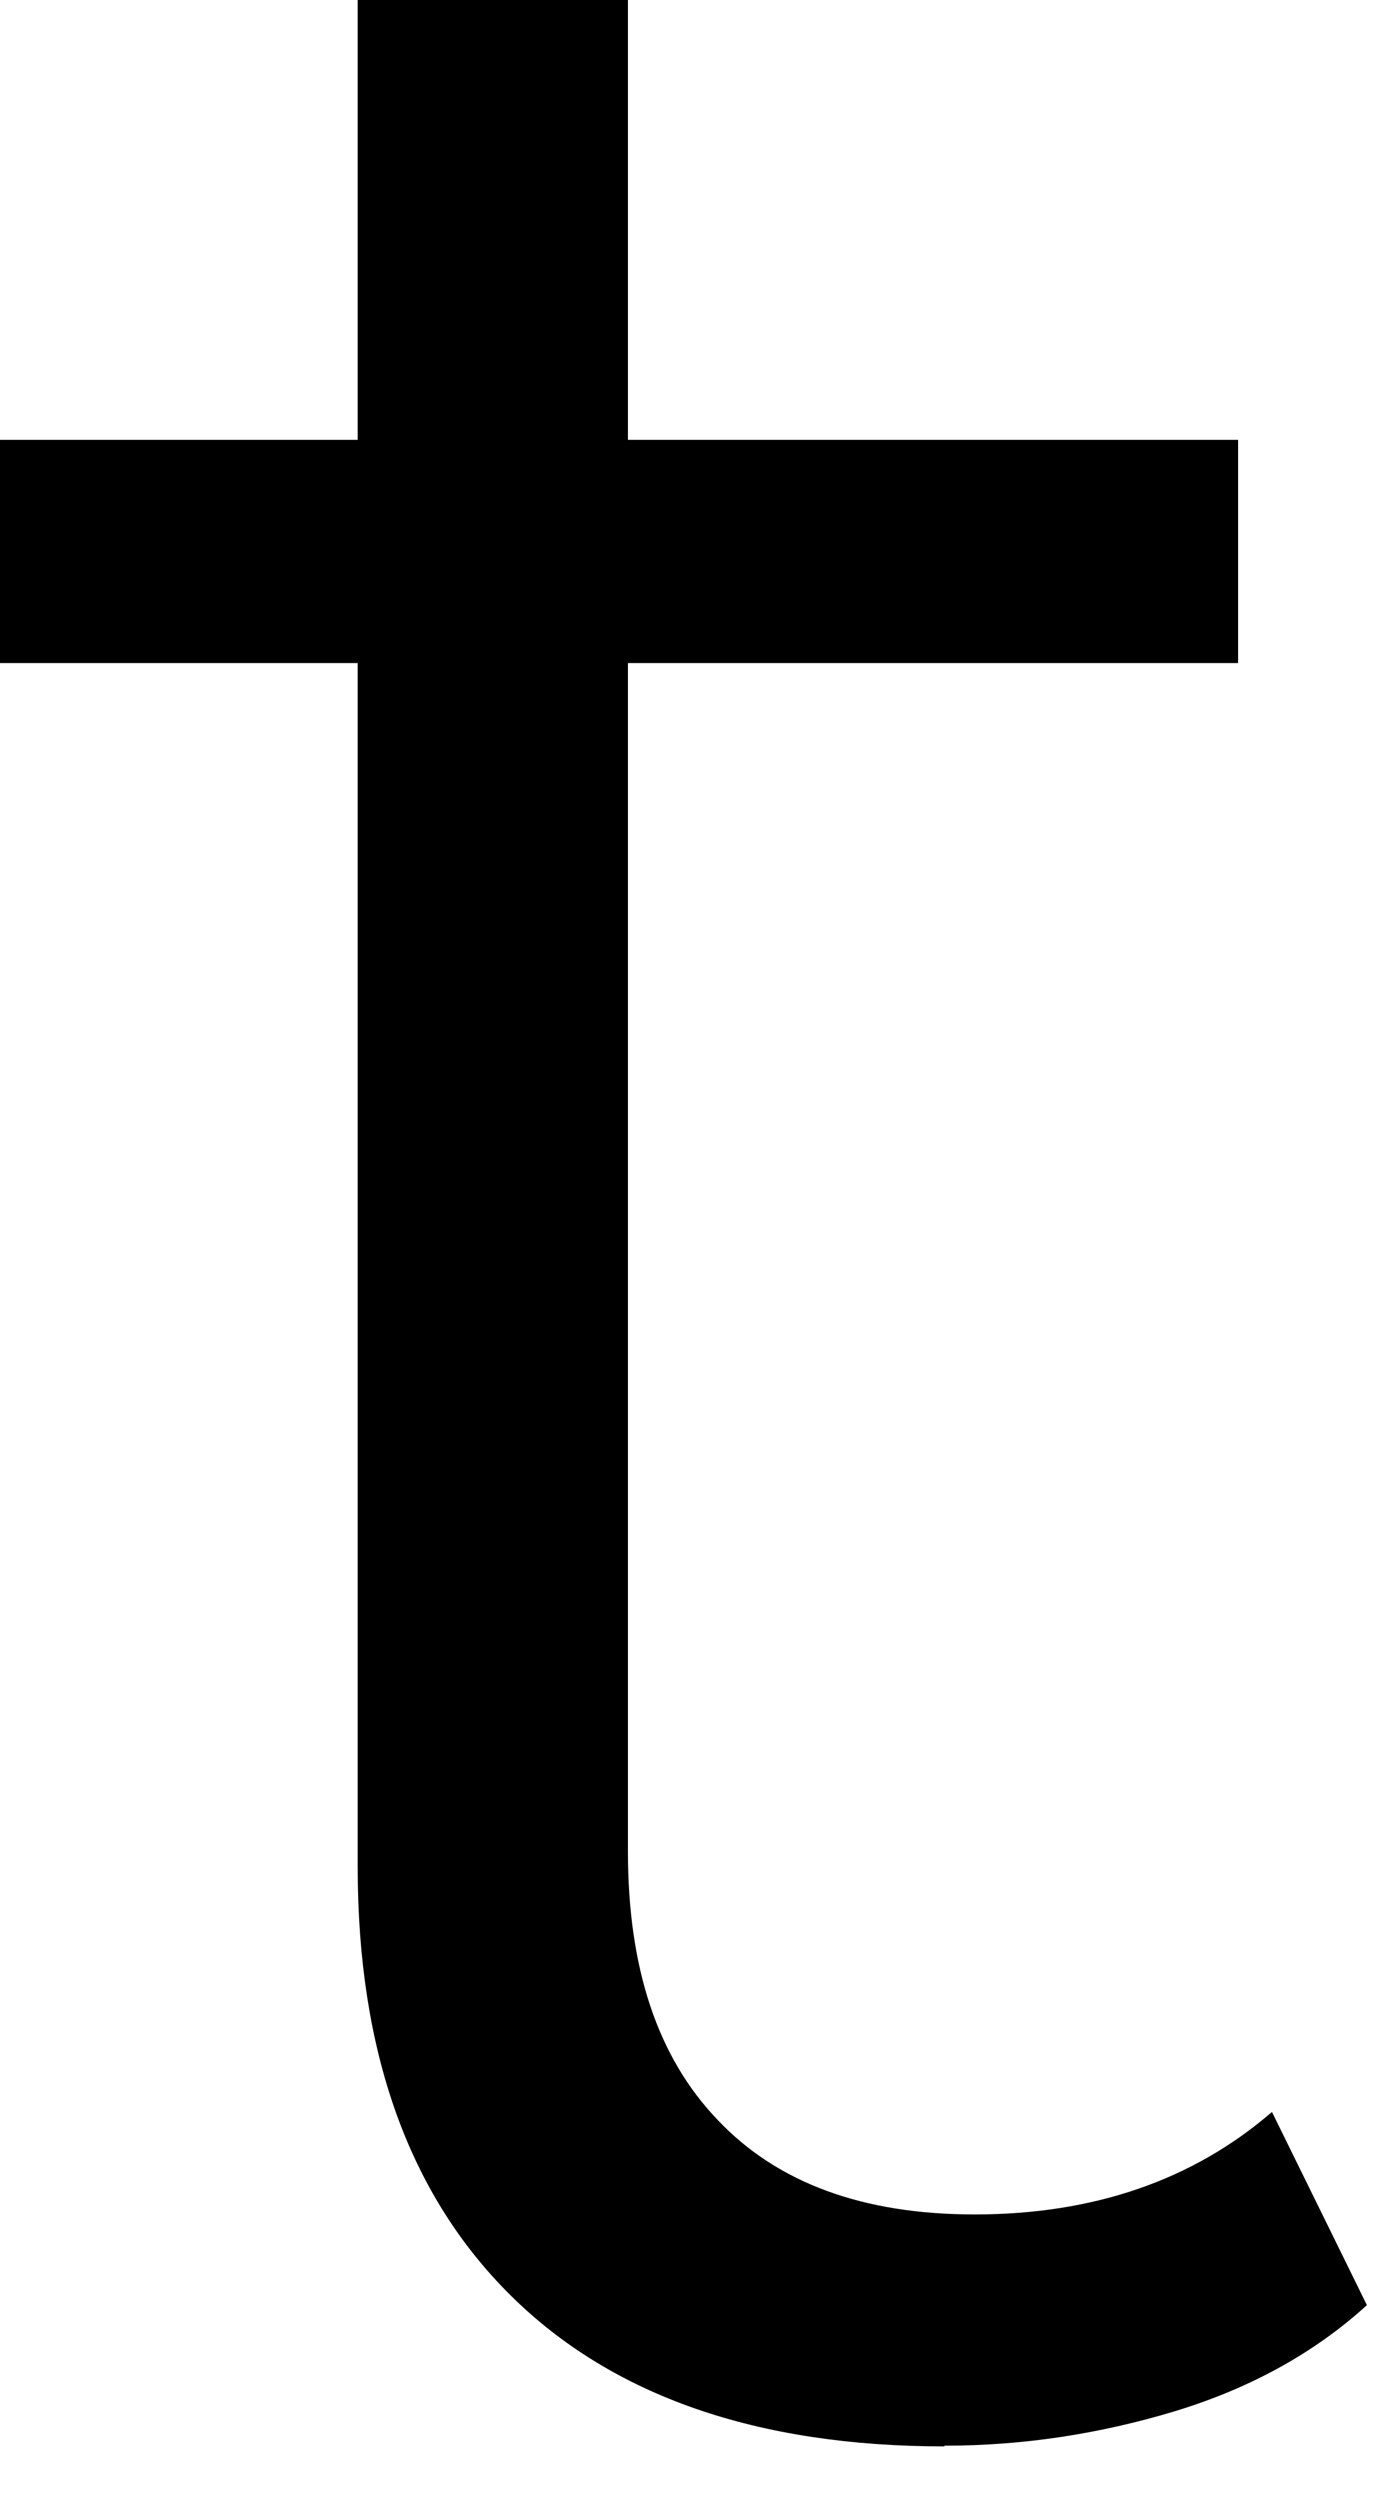<?xml version="1.0" encoding="utf-8"?>
<svg xmlns="http://www.w3.org/2000/svg" fill="none" height="100%" overflow="visible" preserveAspectRatio="none" style="display: block;" viewBox="0 0 10 18" width="100%">
<path d="M0 4.774V3.167H8.92V4.774H0ZM6.804 17.614C5.452 17.614 4.407 17.25 3.675 16.523C2.943 15.796 2.577 14.769 2.577 13.441V0H4.524V13.33C4.524 14.168 4.736 14.811 5.171 15.264C5.6 15.717 6.216 15.944 7.022 15.944C7.881 15.944 8.597 15.696 9.164 15.206L9.848 16.597C9.466 16.945 9 17.198 8.464 17.361C7.923 17.524 7.372 17.609 6.804 17.609V17.614Z" fill="black" id="Vector"/>
</svg>